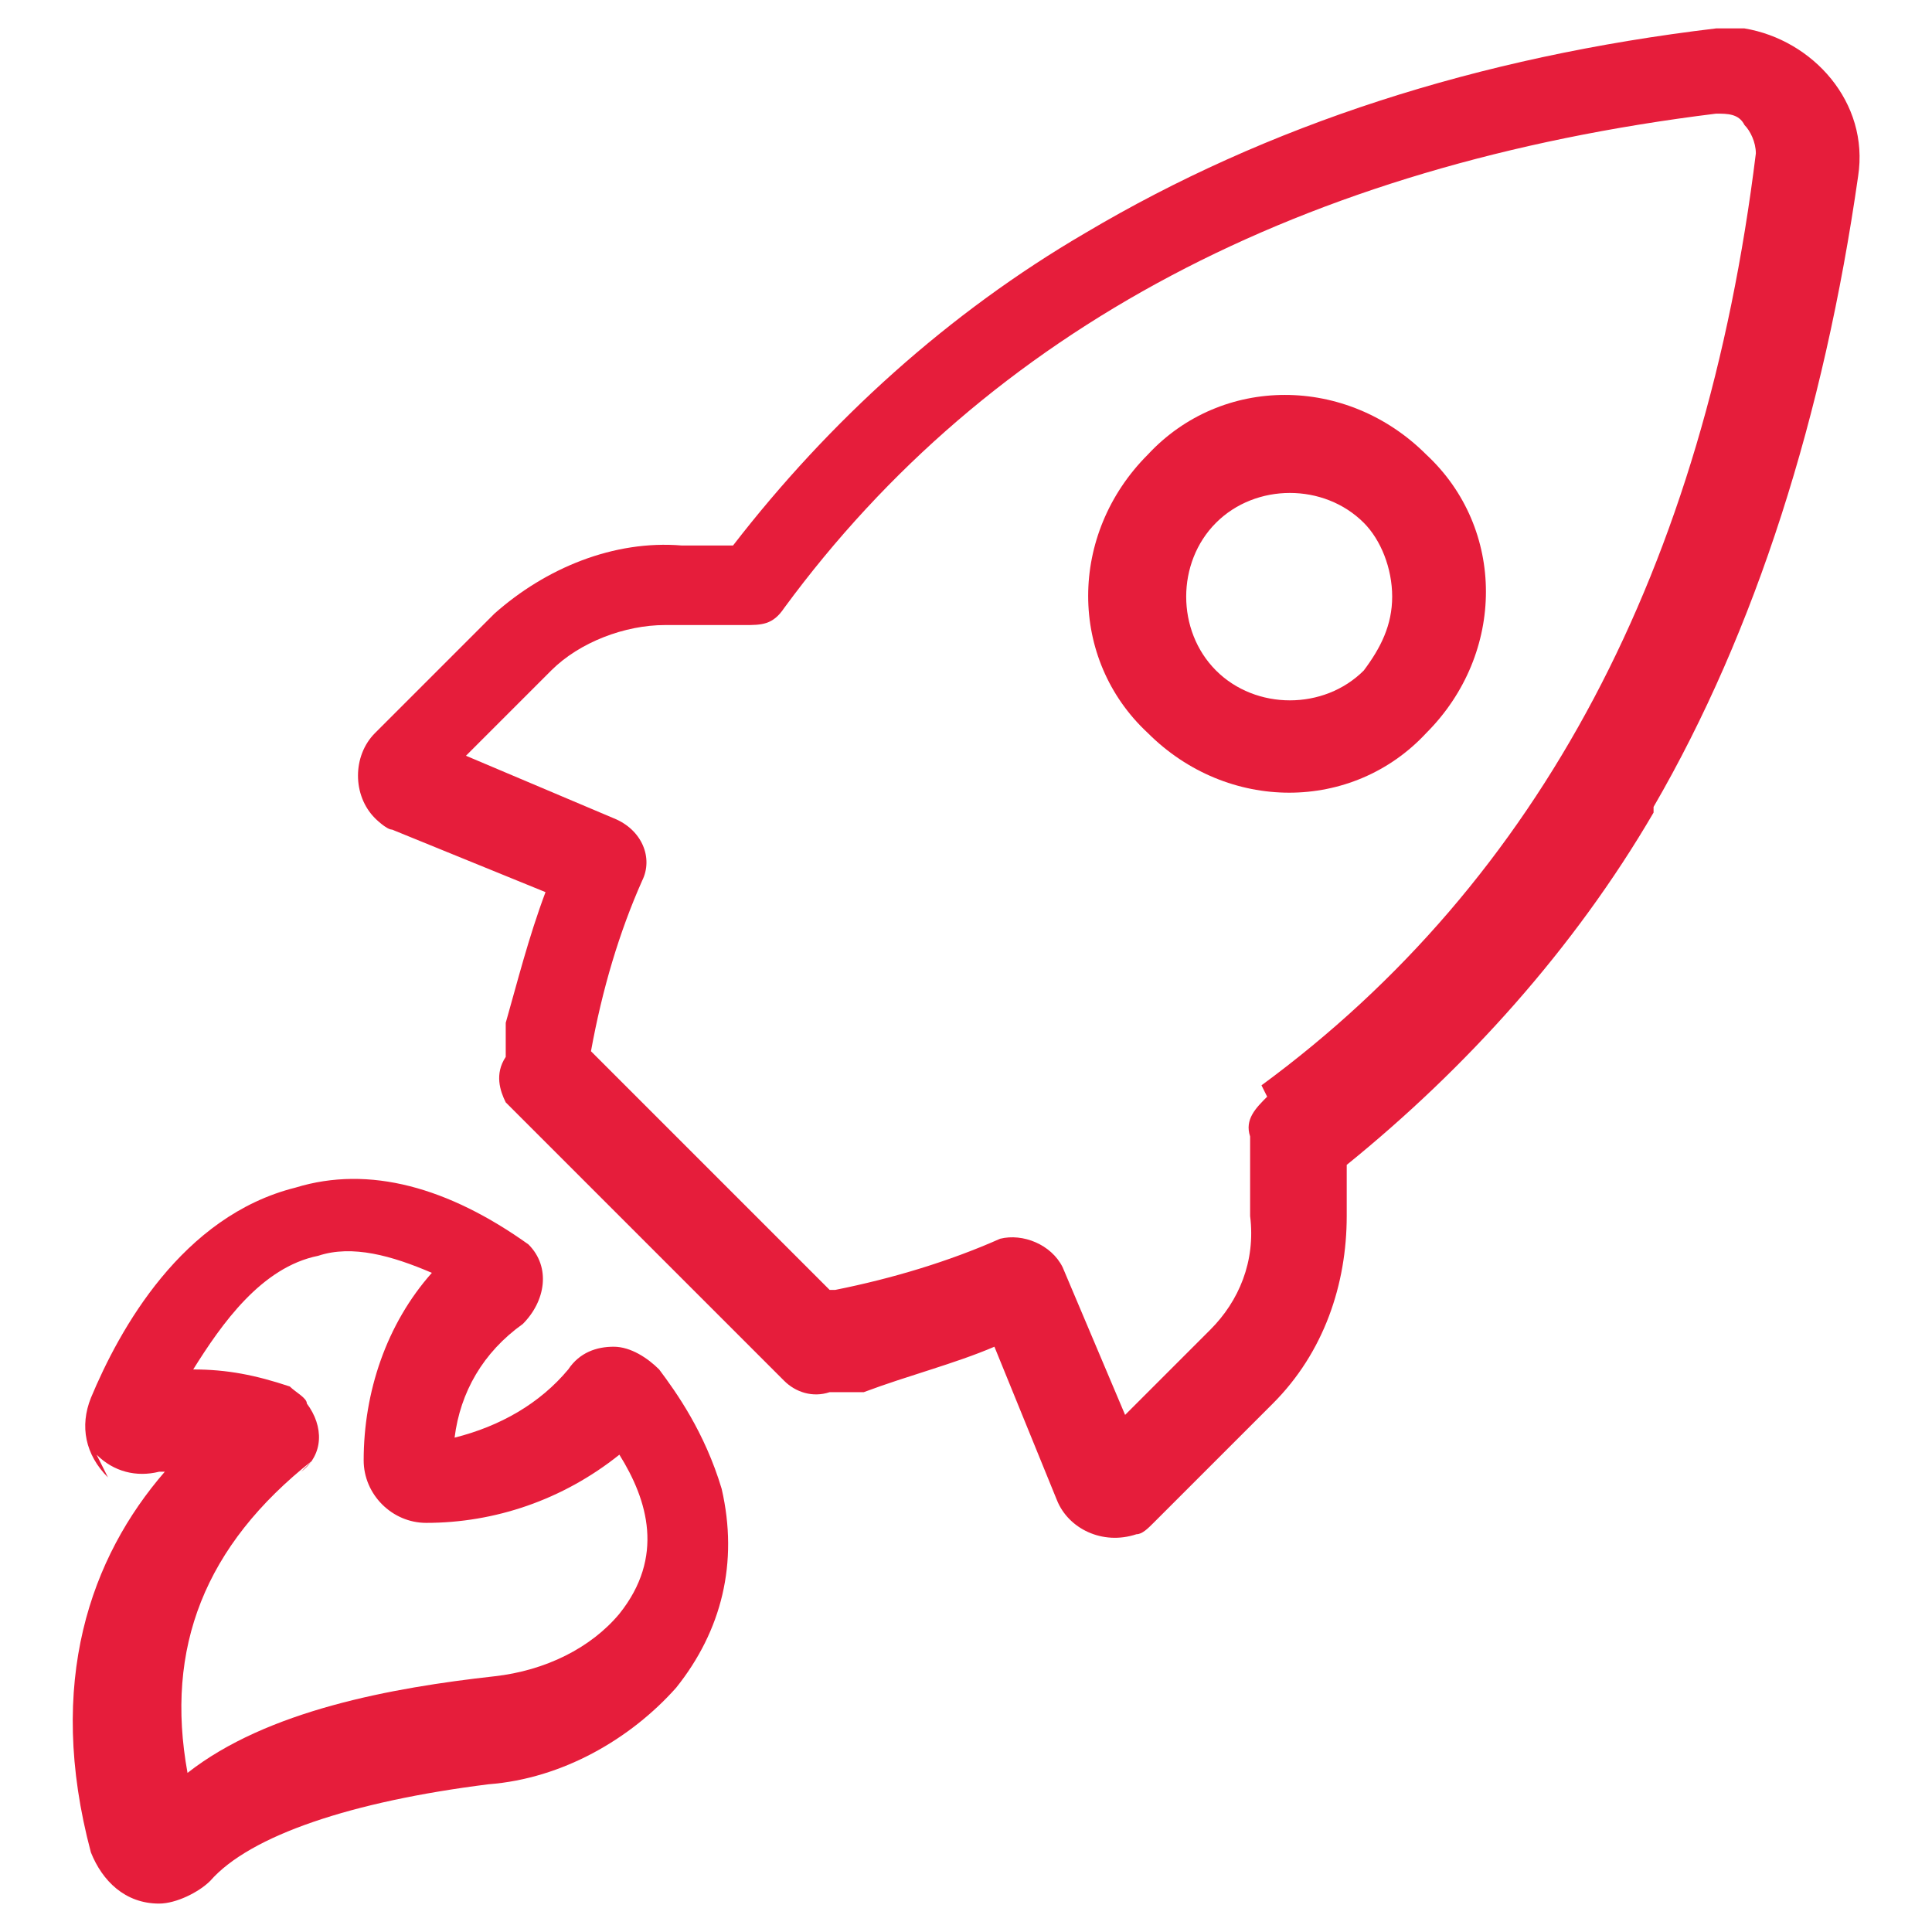 <?xml version="1.0" encoding="UTF-8"?>
<svg id="Layer_1" data-name="Layer 1" xmlns="http://www.w3.org/2000/svg" version="1.1" viewBox="0 0 34 34">
  <defs>
    <style>
      .cls-1 {
        fill: #e61d3b;
        stroke-width: 0px;
      }
    </style>
  </defs>
  <path class="cls-1" d="M29.1,14.2c1.8-3.1,3-6.9,3.6-11.1.2-1.3-.8-2.4-2-2.6-.2,0-.4,0-.5,0-4.2.5-7.9,1.7-11.1,3.6-2.4,1.4-4.5,3.3-6.2,5.5h-.9c-1.2-.1-2.4.4-3.3,1.2l-2.1,2.1c-.4.4-.4,1.1,0,1.5,0,0,.2.2.3.2l2.7,1.1c-.3.8-.5,1.6-.7,2.3v.6c-.2.3-.1.6,0,.8l4.9,4.9c.2.2.5.3.8.2h.6c.8-.3,1.6-.5,2.3-.8l1.1,2.7c.2.5.8.8,1.4.6.1,0,.2-.1.3-.2l2.1-2.1c.9-.9,1.3-2.1,1.3-3.3v-.9c2.1-1.7,4-3.8,5.4-6.2ZM22.3,19.3c-.2.2-.4.4-.3.7v1.4c.1.8-.2,1.5-.7,2l-1.5,1.5-1.1-2.6c-.2-.4-.7-.6-1.1-.5-.9.4-1.9.7-2.9.9h-.1s-4.2-4.2-4.2-4.2h0c.2-1.1.5-2.1.9-3,.2-.4,0-.9-.5-1.1l-2.6-1.1,1.5-1.5c.5-.5,1.3-.8,2-.8h1.4c.3,0,.5,0,.7-.3,3.6-4.9,9.1-7.8,16.4-8.7.2,0,.4,0,.5.2.1.1.2.3.2.5-.9,7.3-3.8,12.8-8.7,16.4ZM1.7,25.6c.3.3.7.4,1.1.3,0,0,0,0,.1,0-1.3,1.5-2.1,3.7-1.3,6.7.2.5.6.9,1.2.9h0c.3,0,.7-.2.9-.4.7-.8,2.5-1.4,4.9-1.7,1.3-.1,2.5-.8,3.3-1.7.8-1,1.1-2.2.8-3.5-.3-1-.8-1.7-1.1-2.1-.2-.2-.5-.4-.8-.4h0c-.3,0-.6.1-.8.4-.5.6-1.2,1-2,1.2.1-.8.5-1.5,1.2-2,.4-.4.5-1,.1-1.4,0,0,0,0,0,0,0,0,0,0,0,0-1.4-1-2.8-1.4-4.1-1-2,.5-3.1,2.5-3.6,3.7-.2.5-.1,1,.3,1.4ZM5.3,25.9c.4-.3.4-.8.1-1.2,0-.1-.2-.2-.3-.3-.6-.2-1.1-.3-1.7-.3h0c.5-.8,1.2-1.8,2.2-2,.6-.2,1.3,0,2,.3-.8.9-1.2,2.1-1.2,3.3,0,.6.5,1.1,1.1,1.1,1.2,0,2.4-.4,3.4-1.2.5.8.8,1.8,0,2.8-.5.6-1.3,1-2.2,1.1-1.8.2-4,.6-5.4,1.7-.4-2.2.3-4,2.2-5.5h0Z"/>
  <path class="cls-1" d="M20.2,8c-1.4,1.4-1.4,3.6,0,4.9,1.4,1.4,3.6,1.4,4.9,0,1.4-1.4,1.4-3.6,0-4.9-1.4-1.4-3.6-1.4-4.9,0ZM24,11.8c-.7.7-1.9.7-2.6,0-.7-.7-.7-1.9,0-2.6.7-.7,1.9-.7,2.6,0,.3.3.5.8.5,1.3,0,.5-.2.9-.5,1.3h0Z"/>
</svg>